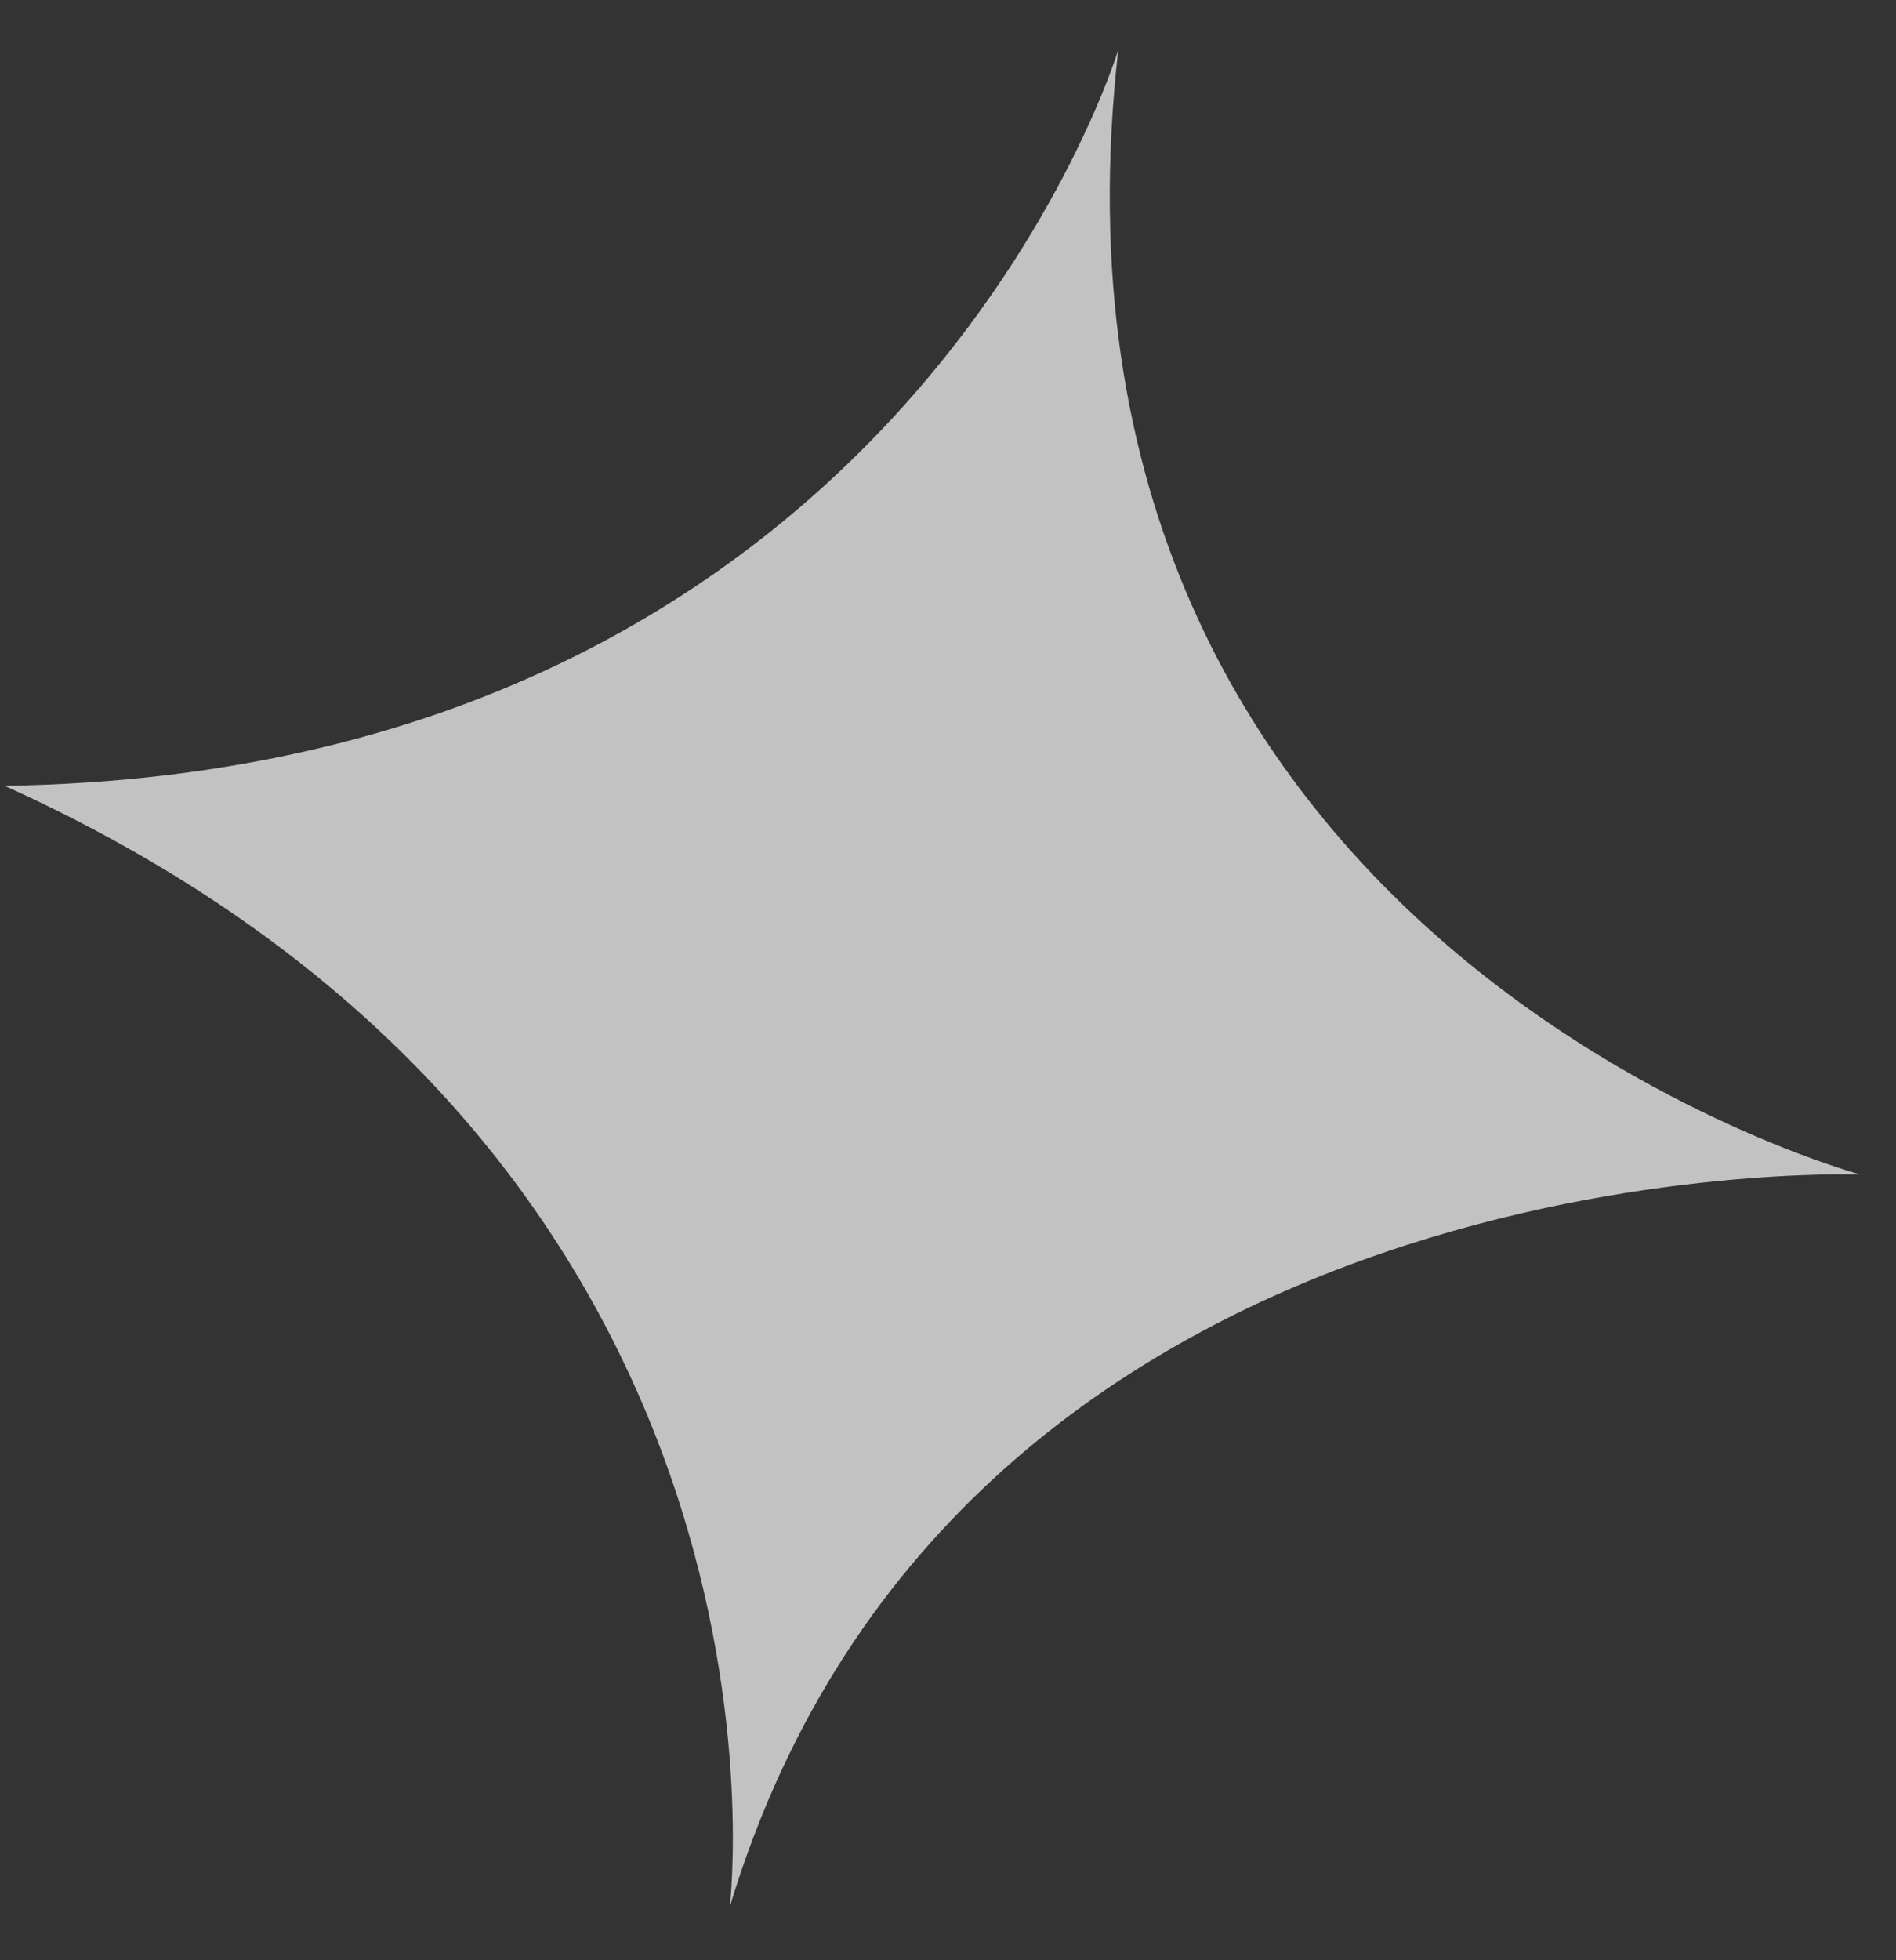 <svg width="30" height="31" viewBox="0 0 30 31" fill="none" xmlns="http://www.w3.org/2000/svg">
  <rect x="0" y="0" width="30" height="31" fill="#333333" stroke="none"/>
  <path
    d="M29.437 18.575C29.437 18.575 16.085 14.977 17.694 0.788C17.694 0.788 14.246 12.217 0.074 12.427C13.001 18.279 11.547 30.156 11.547 30.156C15.211 18.032 29.437 18.575 29.437 18.575Z"
    fill="white" fill-opacity="0.7" />
</svg>